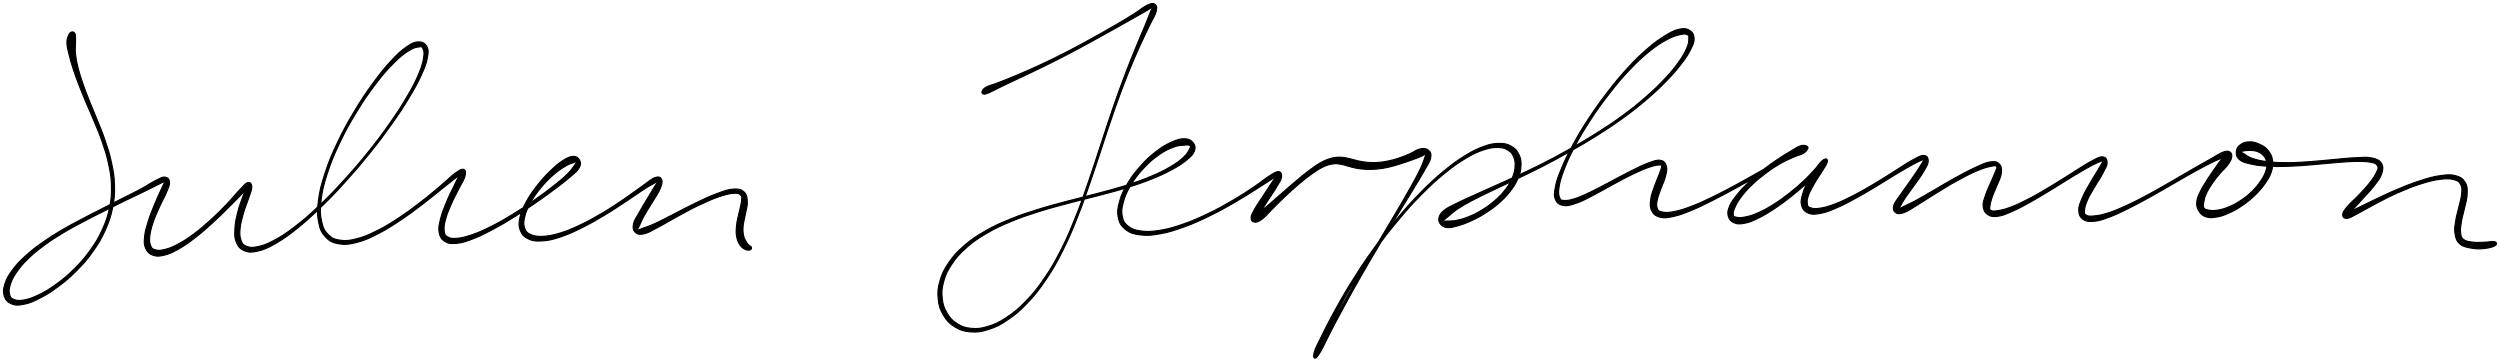 <svg xmlns="http://www.w3.org/2000/svg" id="canvas" viewBox="527.450 855.135 2161.578 312.662"><path d="M 589.14,882.90 C 588.10 883.36, 587.41 883.99, 586.64 885.93 C 585.88 887.86, 585.22 889.27, 585.33 892.57 C 585.44 895.87, 586.14 898.05, 587.20 902.44 C 588.27 906.83, 588.97 909.33, 590.65 914.51 C 592.33 919.70, 593.38 922.54, 595.61 928.37 C 597.85 934.20, 599.17 937.33, 601.82 943.67 C 604.47 950.01, 606.07 953.29, 608.86 960.07 C 611.64 966.86, 613.29 970.40, 615.75 977.59 C 618.20 984.77, 619.54 988.52, 621.15 995.98 C 622.76 1003.44, 623.57 1007.24, 623.80 1014.87 C 624.03 1022.50, 623.84 1026.45, 622.31 1034.11 C 620.78 1041.77, 619.48 1045.73, 616.16 1053.16 C 612.83 1060.60, 610.55 1064.40, 605.67 1071.28 C 600.79 1078.16, 597.66 1081.66, 591.74 1087.58 C 585.83 1093.49, 582.30 1096.35, 576.09 1100.86 C 569.89 1105.38, 566.41 1107.40, 560.72 1110.15 C 555.03 1112.90, 551.97 1113.86, 547.65 1114.61 C 543.33 1115.36, 541.50 1114.87, 539.11 1113.89 C 536.73 1112.91, 536.33 1112.10, 535.74 1109.71 C 535.14 1107.32, 535.00 1105.66, 536.14 1101.92 C 537.27 1098.18, 538.34 1095.58, 541.42 1091.01 C 544.49 1086.44, 546.72 1083.80, 551.51 1079.09 C 556.31 1074.38, 559.32 1071.97, 565.40 1067.46 C 571.48 1062.96, 575.04 1060.71, 581.92 1056.55 C 588.80 1052.39, 592.60 1050.49, 599.79 1046.66 C 606.98 1042.83, 610.78 1040.99, 617.86 1037.41 C 624.95 1033.84, 628.64 1032.00, 635.22 1028.80 C 641.81 1025.59, 645.15 1024.12, 650.81 1021.37 C 656.47 1018.62, 659.62 1016.98, 663.53 1015.04 C 667.43 1013.09, 669.04 1012.21, 670.33 1011.63 C 671.63 1011.04, 670.76 1010.55, 670.01 1012.12 C 669.25 1013.69, 668.37 1015.47, 666.56 1019.48 C 664.76 1023.48, 663.17 1026.74, 660.98 1032.15 C 658.79 1037.56, 657.30 1041.06, 655.61 1046.53 C 653.92 1051.99, 652.97 1054.84, 652.52 1059.47 C 652.06 1064.10, 651.89 1066.40, 653.35 1069.67 C 654.80 1072.94, 656.48 1074.63, 659.79 1075.82 C 663.10 1077.02, 665.42 1076.77, 669.91 1075.65 C 674.40 1074.52, 676.94 1073.23, 682.23 1070.21 C 687.52 1067.18, 690.54 1065.02, 696.36 1060.53 C 702.17 1056.04, 705.46 1053.07, 711.33 1047.75 C 717.19 1042.42, 720.46 1039.06, 725.67 1033.90 C 730.88 1028.74, 733.91 1025.65, 737.39 1021.94 C 740.87 1018.22, 742.28 1016.57, 743.05 1015.33 C 743.82 1014.09, 742.31 1013.87, 741.22 1015.72 C 740.14 1017.57, 739.24 1020.04, 737.61 1024.59 C 735.97 1029.15, 734.45 1032.83, 733.05 1038.48 C 731.64 1044.13, 730.82 1047.62, 730.58 1052.84 C 730.33 1058.07, 730.18 1060.79, 731.82 1064.61 C 733.46 1068.42, 735.03 1070.41, 738.76 1071.93 C 742.49 1073.45, 745.10 1073.44, 750.46 1072.20 C 755.82 1070.97, 758.89 1069.60, 765.56 1065.77 C 772.23 1061.94, 776.04 1059.26, 783.82 1053.06 C 791.59 1046.85, 795.98 1042.90, 804.44 1034.73 C 812.90 1026.56, 817.55 1021.66, 826.11 1012.20 C 834.67 1002.75, 839.24 997.40, 847.24 987.46 C 855.24 977.51, 859.30 972.10, 866.10 962.48 C 872.91 952.87, 876.14 947.89, 881.27 939.40 C 886.39 930.91, 888.59 926.84, 891.72 920.02 C 894.85 913.21, 895.98 910.27, 896.92 905.33 C 897.87 900.39, 898.01 898.13, 896.46 895.33 C 894.90 892.53, 892.72 891.22, 889.14 891.34 C 885.57 891.47, 883.31 892.62, 878.56 895.96 C 873.82 899.29, 871.11 901.80, 865.40 908.00 C 859.69 914.21, 856.32 918.30, 850.01 926.96 C 843.70 935.62, 840.00 941.05, 833.86 951.31 C 827.72 961.56, 824.38 967.53, 819.31 978.22 C 814.24 988.92, 811.80 994.73, 808.50 1004.79 C 805.19 1014.84, 803.89 1020.00, 802.79 1028.51 C 801.69 1037.03, 801.71 1041.01, 802.98 1047.35 C 804.25 1053.69, 805.55 1056.48, 809.14 1060.22 C 812.73 1063.95, 815.46 1065.15, 820.94 1066.02 C 826.42 1066.89, 829.80 1066.36, 836.53 1064.57 C 843.26 1062.79, 847.05 1060.96, 854.60 1057.08 C 862.14 1053.20, 866.41 1050.40, 874.26 1045.16 C 882.11 1039.92, 886.50 1036.48, 893.85 1030.89 C 901.20 1025.30, 905.04 1021.94, 911.01 1017.20 C 916.99 1012.46, 920.27 1010.02, 923.72 1007.19 C 927.16 1004.36, 927.96 1003.31, 928.24 1003.06 C 928.53 1002.81, 926.82 1003.27, 925.13 1005.93 C 923.44 1008.60, 922.17 1011.45, 919.78 1016.38 C 917.39 1021.30, 915.48 1024.93, 913.19 1030.58 C 910.90 1036.22, 909.53 1039.51, 908.32 1044.61 C 907.12 1049.71, 906.40 1052.20, 907.16 1056.06 C 907.93 1059.92, 909.07 1062.04, 912.13 1063.92 C 915.19 1065.81, 917.64 1065.94, 922.48 1065.49 C 927.31 1065.03, 930.14 1064.04, 936.32 1061.67 C 942.50 1059.29, 946.19 1057.44, 953.37 1053.63 C 960.56 1049.83, 964.72 1047.32, 972.24 1042.64 C 979.77 1037.96, 983.92 1035.11, 991.00 1030.22 C 998.08 1025.34, 1001.78 1022.61, 1007.65 1018.21 C 1013.51 1013.81, 1016.25 1011.75, 1020.32 1008.22 C 1024.39 1004.70, 1026.32 1003.41, 1028.01 1000.57 C 1029.69 997.73, 1029.69 996.06, 1028.75 994.02 C 1027.81 991.98, 1026.25 990.36, 1023.31 990.36 C 1020.38 990.36, 1018.12 991.45, 1014.07 994.01 C 1010.02 996.57, 1007.52 998.82, 1003.07 1003.16 C 998.62 1007.49, 995.95 1010.35, 991.82 1015.68 C 987.68 1021.00, 985.35 1024.30, 982.39 1029.80 C 979.43 1035.30, 978.01 1038.26, 977.01 1043.18 C 976.00 1048.10, 975.88 1050.69, 977.36 1054.40 C 978.83 1058.11, 980.55 1059.93, 984.37 1061.73 C 988.20 1063.54, 990.95 1063.76, 996.50 1063.41 C 1002.04 1063.06, 1005.37 1062.21, 1012.11 1059.98 C 1018.84 1057.75, 1022.66 1055.95, 1030.16 1052.26 C 1037.67 1048.56, 1041.93 1046.09, 1049.61 1041.51 C 1057.29 1036.94, 1061.50 1034.01, 1068.56 1029.38 C 1075.63 1024.75, 1079.53 1021.81, 1084.93 1018.37 C 1090.33 1014.93, 1093.10 1013.70, 1095.58 1012.19 C 1098.05 1010.67, 1097.70 1010.01, 1097.32 1010.78 C 1096.94 1011.56, 1095.73 1012.82, 1093.69 1016.06 C 1091.65 1019.29, 1089.87 1022.35, 1087.12 1026.96 C 1084.37 1031.57, 1082.34 1034.69, 1079.94 1039.11 C 1077.54 1043.53, 1075.75 1045.68, 1075.13 1049.07 C 1074.50 1052.46, 1075.01 1054.40, 1076.84 1056.05 C 1078.66 1057.70, 1080.41 1058.16, 1084.25 1057.32 C 1088.09 1056.48, 1090.50 1054.73, 1096.05 1051.86 C 1101.60 1048.99, 1105.12 1046.68, 1111.99 1042.95 C 1118.86 1039.23, 1123.12 1036.72, 1130.41 1033.22 C 1137.71 1029.73, 1142.17 1027.66, 1148.45 1025.46 C 1154.74 1023.27, 1157.95 1022.56, 1161.85 1022.25 C 1165.75 1021.95, 1166.62 1022.49, 1167.96 1023.93 C 1169.30 1025.36, 1168.84 1026.40, 1168.54 1029.42 C 1168.25 1032.43, 1167.32 1034.88, 1166.48 1039.01 C 1165.63 1043.14, 1164.71 1045.86, 1164.31 1050.08 C 1163.90 1054.29, 1163.76 1056.57, 1164.45 1060.08 C 1165.14 1063.59, 1166.17 1065.42, 1167.78 1067.61 C 1169.39 1069.80, 1170.78 1070.34, 1172.51 1071.02 C 1174.24 1071.70, 1175.52 1071.45, 1176.43 1071.00 C 1177.33 1070.55, 1177.35 1069.54, 1177.04 1068.76 C 1176.72 1067.98, 1175.73 1067.98, 1174.87 1067.09 C 1174.02 1066.21, 1173.65 1065.99, 1172.75 1064.35 C 1171.85 1062.71, 1170.94 1061.65, 1170.38 1058.90 C 1169.83 1056.15, 1169.67 1054.36, 1169.99 1050.59 C 1170.31 1046.82, 1171.26 1044.27, 1171.98 1040.04 C 1172.70 1035.81, 1173.83 1033.25, 1173.58 1029.45 C 1173.33 1025.66, 1173.12 1023.23, 1170.72 1021.06 C 1168.32 1018.90, 1166.26 1018.33, 1161.60 1018.62 C 1156.93 1018.91, 1153.89 1020.12, 1147.39 1022.50 C 1140.90 1024.88, 1136.52 1027.03, 1129.13 1030.54 C 1121.75 1034.05, 1117.43 1036.50, 1110.46 1040.03 C 1103.49 1043.56, 1099.77 1045.68, 1094.26 1048.20 C 1088.76 1050.71, 1086.02 1051.50, 1082.93 1052.62 C 1079.83 1053.74, 1079.34 1054.20, 1078.79 1053.80 C 1078.24 1053.39, 1079.04 1053.04, 1080.18 1050.59 C 1081.31 1048.14, 1082.15 1045.75, 1084.45 1041.57 C 1086.75 1037.38, 1088.91 1034.31, 1091.67 1029.67 C 1094.42 1025.03, 1096.64 1022.21, 1098.21 1018.36 C 1099.78 1014.51, 1100.38 1012.35, 1099.53 1010.40 C 1098.68 1008.46, 1097.25 1007.57, 1093.98 1008.64 C 1090.71 1009.70, 1088.56 1012.03, 1083.18 1015.74 C 1077.81 1019.44, 1074.07 1022.47, 1067.10 1027.18 C 1060.12 1031.89, 1055.93 1034.79, 1048.30 1039.30 C 1040.67 1043.81, 1036.38 1046.22, 1028.95 1049.73 C 1021.51 1053.23, 1017.64 1054.87, 1011.11 1056.82 C 1004.58 1058.77, 1001.28 1059.29, 996.29 1059.49 C 991.30 1059.69, 989.17 1059.15, 986.16 1057.83 C 983.16 1056.50, 982.35 1055.64, 981.28 1052.86 C 980.21 1050.08, 979.95 1048.22, 980.81 1043.94 C 981.66 1039.67, 982.78 1036.69, 985.55 1031.49 C 988.33 1026.29, 990.60 1022.99, 994.68 1017.94 C 998.76 1012.90, 1001.53 1010.16, 1005.96 1006.28 C 1010.39 1002.39, 1013.21 1000.66, 1016.83 998.51 C 1020.45 996.37, 1022.20 996.24, 1024.07 995.54 C 1025.93 994.85, 1026.11 994.52, 1026.13 995.02 C 1026.16 995.52, 1025.84 995.90, 1024.21 998.04 C 1022.58 1000.18, 1021.64 1002.11, 1017.99 1005.70 C 1014.34 1009.29, 1011.63 1011.50, 1005.94 1015.98 C 1000.25 1020.47, 996.56 1023.23, 989.54 1028.11 C 982.53 1033.00, 978.37 1035.83, 970.87 1040.40 C 963.36 1044.98, 959.17 1047.42, 952.01 1050.99 C 944.86 1054.57, 941.07 1056.23, 935.09 1058.28 C 929.11 1060.33, 926.22 1060.89, 922.10 1061.23 C 917.98 1061.57, 916.58 1061.16, 914.48 1059.97 C 912.37 1058.79, 911.96 1058.17, 911.56 1055.30 C 911.15 1052.43, 911.30 1050.21, 912.45 1045.61 C 913.60 1041.01, 914.98 1037.72, 917.31 1032.29 C 919.63 1026.87, 921.67 1023.39, 924.09 1018.48 C 926.50 1013.57, 928.50 1011.12, 929.40 1007.77 C 930.29 1004.41, 930.11 1002.37, 928.55 1001.70 C 927.00 1001.03, 925.49 1001.75, 921.63 1004.42 C 917.78 1007.09, 915.12 1010.15, 909.26 1015.05 C 903.41 1019.96, 899.63 1023.34, 892.36 1028.95 C 885.09 1034.56, 880.70 1037.96, 872.90 1043.10 C 865.10 1048.24, 860.79 1050.95, 853.37 1054.65 C 845.94 1058.35, 842.14 1059.96, 835.76 1061.59 C 829.37 1063.23, 826.31 1063.51, 821.43 1062.80 C 816.54 1062.10, 814.50 1061.28, 811.33 1058.08 C 808.16 1054.88, 806.83 1052.67, 805.56 1046.81 C 804.29 1040.95, 804.03 1037.07, 804.99 1028.78 C 805.95 1020.50, 807.15 1015.34, 810.35 1005.39 C 813.55 995.44, 815.96 989.64, 821.00 979.02 C 826.03 968.41, 829.37 962.46, 835.54 952.32 C 841.70 942.18, 845.44 936.78, 851.84 928.32 C 858.23 919.86, 861.74 915.86, 867.51 910.02 C 873.28 904.17, 876.29 901.96, 880.69 899.10 C 885.09 896.24, 887.04 896.11, 889.52 895.71 C 892.01 895.30, 892.25 895.27, 893.10 897.08 C 893.95 898.89, 894.49 900.38, 893.77 904.77 C 893.05 909.16, 892.34 912.32, 889.50 919.04 C 886.65 925.77, 884.53 929.90, 879.56 938.39 C 874.59 946.87, 871.39 951.87, 864.66 961.47 C 857.93 971.07, 853.89 976.48, 845.92 986.39 C 837.95 996.30, 833.38 1001.63, 824.81 1011.02 C 816.24 1020.40, 811.56 1025.27, 803.07 1033.30 C 794.58 1041.34, 790.15 1045.22, 782.35 1051.18 C 774.56 1057.15, 770.64 1059.66, 764.10 1063.13 C 757.56 1066.60, 754.41 1067.56, 749.66 1068.53 C 744.91 1069.50, 743.12 1069.09, 740.36 1067.98 C 737.60 1066.87, 736.95 1065.96, 735.87 1062.99 C 734.80 1060.02, 734.59 1057.78, 734.99 1053.13 C 735.38 1048.48, 736.34 1045.12, 737.84 1039.74 C 739.34 1034.36, 741.03 1030.88, 742.49 1026.24 C 743.95 1021.59, 745.32 1019.16, 745.14 1016.52 C 744.97 1013.89, 743.72 1012.50, 741.62 1013.06 C 739.52 1013.62, 738.28 1015.59, 734.65 1019.32 C 731.02 1023.05, 728.52 1026.47, 723.46 1031.72 C 718.40 1036.96, 715.15 1040.31, 709.34 1045.55 C 703.52 1050.79, 700.19 1053.67, 694.39 1057.91 C 688.59 1062.16, 685.47 1064.13, 680.36 1066.76 C 675.24 1069.40, 672.61 1070.24, 668.82 1071.10 C 665.03 1071.95, 663.61 1071.71, 661.40 1071.04 C 659.20 1070.38, 658.69 1070.00, 657.79 1067.77 C 656.89 1065.54, 656.53 1063.88, 656.90 1059.89 C 657.28 1055.90, 657.99 1053.00, 659.68 1047.82 C 661.37 1042.65, 663.03 1039.27, 665.36 1034.01 C 667.70 1028.75, 669.62 1025.80, 671.35 1021.52 C 673.08 1017.23, 674.26 1015.23, 674.00 1012.59 C 673.74 1009.94, 672.49 1008.55, 670.03 1008.30 C 667.57 1008.06, 665.84 1009.32, 661.71 1011.36 C 657.57 1013.40, 654.89 1015.52, 649.34 1018.51 C 643.80 1021.50, 640.52 1022.99, 633.99 1026.31 C 627.45 1029.62, 623.76 1031.47, 616.68 1035.08 C 609.60 1038.69, 605.81 1040.54, 598.58 1044.38 C 591.35 1048.21, 587.52 1050.10, 580.54 1054.25 C 573.56 1058.40, 569.96 1060.63, 563.69 1065.11 C 557.42 1069.59, 554.32 1071.95, 549.21 1076.67 C 544.10 1081.38, 541.64 1083.93, 538.14 1088.71 C 534.64 1093.49, 533.11 1096.08, 531.71 1100.56 C 530.31 1105.03, 530.01 1107.61, 531.15 1111.08 C 532.30 1114.54, 534.02 1116.48, 537.46 1117.90 C 540.89 1119.32, 543.40 1119.19, 548.33 1118.17 C 553.25 1117.16, 556.20 1115.88, 562.07 1112.84 C 567.94 1109.81, 571.38 1107.70, 577.67 1103.00 C 583.96 1098.30, 587.51 1095.40, 593.51 1089.34 C 599.52 1083.28, 602.70 1079.74, 607.68 1072.71 C 612.66 1065.68, 615.01 1061.80, 618.43 1054.18 C 621.86 1046.57, 623.22 1042.49, 624.81 1034.62 C 626.41 1026.74, 626.62 1022.63, 626.41 1014.80 C 626.21 1006.96, 625.38 1003.04, 623.77 995.42 C 622.16 987.80, 620.81 983.98, 618.37 976.70 C 615.93 969.41, 614.29 965.82, 611.57 958.98 C 608.85 952.13, 607.28 948.84, 604.77 942.47 C 602.26 936.10, 600.99 932.97, 599.00 927.14 C 597.01 921.31, 596.07 918.45, 594.81 913.32 C 593.55 908.19, 593.11 905.67, 592.69 901.49 C 592.28 897.32, 592.72 895.36, 592.73 892.44 C 592.73 889.52, 592.89 888.66, 592.72 886.90 C 592.55 885.13, 592.58 884.41, 591.87 883.61 C 591.15 882.81, 590.19 882.44, 589.14 882.90" style="stroke: black; fill: black;"/><path d="M 1377.93,936.42 C 1379.12 936.64, 1379.73 936.47, 1382.58 935.30 C 1385.42 934.12, 1387.13 932.99, 1392.16 930.56 C 1397.20 928.13, 1400.63 926.53, 1407.74 923.15 C 1414.85 919.76, 1419.27 917.78, 1427.72 913.64 C 1436.18 909.50, 1441.12 907.07, 1450.01 902.44 C 1458.91 897.81, 1463.73 895.13, 1472.21 890.50 C 1480.68 885.88, 1485.02 883.43, 1492.38 879.32 C 1499.74 875.21, 1503.34 873.18, 1509.00 869.97 C 1514.66 866.76, 1517.48 865.20, 1520.66 863.28 C 1523.84 861.36, 1524.45 860.32, 1524.91 860.37 C 1525.37 860.41, 1524.28 860.51, 1522.96 863.50 C 1521.63 866.48, 1520.82 869.12, 1518.28 875.30 C 1515.75 881.47, 1513.84 885.60, 1510.26 894.37 C 1506.68 903.13, 1504.45 908.42, 1500.40 919.11 C 1496.34 929.81, 1494.13 935.84, 1489.97 947.82 C 1485.81 959.81, 1483.79 966.38, 1479.59 979.04 C 1475.38 991.71, 1473.35 998.48, 1468.95 1011.15 C 1464.54 1023.82, 1462.38 1030.41, 1457.56 1042.39 C 1452.75 1054.37, 1450.29 1060.39, 1444.86 1071.06 C 1439.43 1081.73, 1436.50 1086.85, 1430.43 1095.74 C 1424.36 1104.62, 1421.02 1108.73, 1414.49 1115.50 C 1407.96 1122.26, 1404.37 1125.18, 1397.76 1129.56 C 1391.14 1133.95, 1387.62 1135.54, 1381.41 1137.42 C 1375.20 1139.31, 1372.03 1139.52, 1366.69 1138.99 C 1361.36 1138.46, 1358.81 1137.40, 1354.73 1134.77 C 1350.65 1132.14, 1348.82 1130.11, 1346.31 1125.85 C 1343.79 1121.58, 1342.77 1118.82, 1342.16 1113.44 C 1341.56 1108.05, 1341.66 1104.84, 1343.27 1098.92 C 1344.88 1093.00, 1346.31 1089.73, 1350.23 1083.84 C 1354.15 1077.95, 1356.81 1074.84, 1362.86 1069.46 C 1368.91 1064.08, 1372.67 1061.52, 1380.47 1056.94 C 1388.28 1052.36, 1392.82 1050.33, 1401.88 1046.56 C 1410.94 1042.79, 1415.93 1041.21, 1425.77 1038.08 C 1435.62 1034.95, 1440.91 1033.66, 1451.09 1030.92 C 1461.27 1028.17, 1466.66 1027.03, 1476.68 1024.37 C 1486.69 1021.71, 1491.90 1020.47, 1501.15 1017.61 C 1510.40 1014.74, 1515.01 1013.18, 1522.92 1010.03 C 1530.82 1006.87, 1534.59 1005.12, 1540.67 1001.84 C 1546.75 998.55, 1549.42 996.81, 1553.30 993.62 C 1557.19 990.42, 1558.94 988.88, 1560.10 985.87 C 1561.25 982.86, 1560.80 980.70, 1559.09 978.55 C 1557.39 976.40, 1555.35 975.21, 1551.59 975.12 C 1547.82 975.03, 1545.18 975.90, 1540.27 978.10 C 1535.37 980.30, 1532.40 982.02, 1527.08 986.12 C 1521.77 990.22, 1518.63 993.08, 1513.70 998.60 C 1508.76 1004.13, 1506.06 1007.59, 1502.41 1013.74 C 1498.76 1019.90, 1497.04 1023.46, 1495.43 1029.36 C 1493.82 1035.26, 1493.32 1038.42, 1494.35 1043.25 C 1495.39 1048.09, 1496.83 1050.55, 1500.61 1053.54 C 1504.38 1056.53, 1507.25 1057.46, 1513.23 1058.21 C 1519.20 1058.96, 1522.92 1058.64, 1530.49 1057.29 C 1538.05 1055.93, 1542.55 1054.49, 1551.05 1051.43 C 1559.55 1048.36, 1564.35 1046.14, 1573.01 1041.95 C 1581.68 1037.76, 1586.38 1035.06, 1594.38 1030.48 C 1602.38 1025.91, 1606.51 1023.14, 1613.03 1019.06 C 1619.54 1014.99, 1622.88 1012.74, 1626.95 1010.11 C 1631.02 1007.48, 1632.44 1006.59, 1633.37 1005.89 C 1634.30 1005.20, 1632.97 1005.03, 1631.59 1006.64 C 1630.21 1008.25, 1628.94 1010.28, 1626.49 1013.94 C 1624.04 1017.59, 1622.12 1020.59, 1619.32 1024.91 C 1616.53 1029.22, 1614.54 1031.83, 1612.51 1035.49 C 1610.49 1039.15, 1609.31 1040.89, 1609.19 1043.21 C 1609.07 1045.54, 1610.09 1046.80, 1611.92 1047.14 C 1613.75 1047.47, 1615.34 1047.01, 1618.34 1044.89 C 1621.35 1042.77, 1623.00 1040.38, 1626.92 1036.52 C 1630.84 1032.66, 1633.30 1029.98, 1637.94 1025.59 C 1642.58 1021.21, 1645.35 1018.64, 1650.13 1014.60 C 1654.91 1010.55, 1657.48 1008.43, 1661.83 1005.36 C 1666.19 1002.29, 1668.28 1000.96, 1671.90 999.26 C 1675.52 997.56, 1677.05 997.31, 1679.92 996.87 C 1682.80 996.42, 1683.74 996.69, 1686.27 997.05 C 1688.81 997.40, 1689.85 997.96, 1692.59 998.66 C 1695.34 999.35, 1696.81 999.94, 1700.01 1000.52 C 1703.21 1001.09, 1704.94 1001.37, 1708.59 1001.52 C 1712.24 1001.67, 1714.29 1001.65, 1718.24 1001.27 C 1722.20 1000.89, 1724.29 1000.52, 1728.37 999.60 C 1732.45 998.69, 1734.60 997.97, 1738.64 996.70 C 1742.69 995.44, 1744.91 994.62, 1748.60 993.28 C 1752.29 991.93, 1754.67 991.12, 1757.09 989.97 C 1759.51 988.81, 1760.17 987.43, 1760.69 987.49 C 1761.21 987.55, 1760.73 987.53, 1759.71 990.25 C 1758.69 992.97, 1758.29 995.39, 1755.58 1001.10 C 1752.87 1006.81, 1750.66 1010.74, 1746.15 1018.78 C 1741.65 1026.83, 1738.71 1031.71, 1733.05 1041.32 C 1727.40 1050.93, 1724.05 1056.38, 1717.90 1066.85 C 1711.74 1077.33, 1708.30 1083.15, 1702.26 1093.70 C 1696.23 1104.25, 1693.06 1109.99, 1687.72 1119.58 C 1682.38 1129.18, 1679.72 1134.18, 1675.57 1141.68 C 1671.41 1149.18, 1669.23 1152.62, 1666.93 1157.09 C 1664.62 1161.56, 1663.97 1163.21, 1664.02 1164.03 C 1664.07 1164.85, 1665.40 1164.53, 1667.17 1161.19 C 1668.94 1157.85, 1669.65 1154.45, 1672.87 1147.32 C 1676.09 1140.20, 1678.27 1135.13, 1683.26 1125.57 C 1688.25 1116.00, 1691.35 1110.16, 1697.84 1099.51 C 1704.33 1088.86, 1708.14 1082.96, 1715.72 1072.32 C 1723.31 1061.69, 1727.61 1056.12, 1735.75 1046.33 C 1743.90 1036.54, 1748.26 1031.67, 1756.44 1023.38 C 1764.62 1015.08, 1768.90 1011.19, 1776.66 1004.87 C 1784.42 998.54, 1788.37 995.84, 1795.26 991.75 C 1802.15 987.67, 1805.45 986.27, 1811.11 984.46 C 1816.78 982.64, 1819.42 982.51, 1823.58 982.68 C 1827.73 982.86, 1829.35 983.70, 1831.88 985.33 C 1834.40 986.95, 1835.09 988.15, 1836.20 990.80 C 1837.32 993.46, 1837.64 995.13, 1837.46 998.61 C 1837.29 1002.10, 1836.95 1004.22, 1835.33 1008.22 C 1833.72 1012.21, 1832.44 1014.53, 1829.40 1018.58 C 1826.36 1022.62, 1824.26 1024.80, 1820.14 1028.43 C 1816.02 1032.05, 1813.42 1033.86, 1808.80 1036.70 C 1804.18 1039.54, 1801.49 1040.83, 1797.03 1042.63 C 1792.57 1044.44, 1790.11 1044.99, 1786.50 1045.72 C 1782.89 1046.44, 1781.17 1046.14, 1778.99 1046.26 C 1776.81 1046.37, 1776.18 1046.49, 1775.60 1046.30 C 1775.02 1046.10, 1775.19 1046.14, 1776.08 1045.27 C 1776.97 1044.40, 1777.64 1043.90, 1780.05 1041.94 C 1782.47 1039.99, 1783.98 1038.27, 1788.17 1035.50 C 1792.36 1032.74, 1795.04 1031.29, 1801.00 1028.14 C 1806.96 1024.99, 1810.52 1023.36, 1817.97 1019.77 C 1825.42 1016.18, 1829.70 1014.30, 1838.24 1010.19 C 1846.79 1006.07, 1851.49 1003.95, 1860.69 999.21 C 1869.89 994.48, 1874.78 991.86, 1884.24 986.51 C 1893.70 981.15, 1898.68 978.32, 1908.01 972.44 C 1917.34 966.56, 1922.20 963.42, 1930.88 957.11 C 1939.57 950.81, 1943.94 947.32, 1951.44 940.90 C 1958.95 934.48, 1962.47 931.10, 1968.42 924.99 C 1974.37 918.88, 1977.02 915.75, 1981.18 910.34 C 1985.34 904.92, 1987.02 902.36, 1989.22 897.93 C 1991.43 893.50, 1992.41 891.51, 1992.20 888.19 C 1992.00 884.87, 1990.80 882.87, 1988.21 881.32 C 1985.61 879.77, 1983.42 879.50, 1979.21 880.44 C 1974.99 881.38, 1972.58 882.65, 1967.12 886.01 C 1961.67 889.38, 1958.40 891.66, 1951.93 897.25 C 1945.45 902.85, 1941.69 906.43, 1934.73 913.99 C 1927.77 921.55, 1923.95 926.22, 1917.14 935.06 C 1910.34 943.90, 1906.71 948.99, 1900.69 958.19 C 1894.67 967.38, 1891.70 972.43, 1887.04 981.03 C 1882.38 989.63, 1880.35 994.03, 1877.40 1001.18 C 1874.44 1008.34, 1873.29 1011.54, 1872.29 1016.83 C 1871.28 1022.12, 1870.98 1024.43, 1872.37 1027.62 C 1873.76 1030.82, 1875.62 1032.15, 1879.23 1032.79 C 1882.85 1033.42, 1885.32 1032.54, 1890.45 1030.80 C 1895.58 1029.05, 1898.63 1027.27, 1904.89 1024.07 C 1911.15 1020.87, 1914.91 1018.48, 1921.76 1014.82 C 1928.60 1011.15, 1932.66 1008.82, 1939.11 1005.75 C 1945.56 1002.68, 1949.30 1001.07, 1954.03 999.47 C 1958.76 997.88, 1960.73 997.78, 1962.76 997.76 C 1964.78 997.74, 1964.32 997.71, 1964.16 999.38 C 1963.99 1001.05, 1963.18 1002.70, 1961.93 1006.10 C 1960.68 1009.50, 1959.35 1012.12, 1957.91 1016.38 C 1956.47 1020.64, 1955.23 1023.24, 1954.74 1027.40 C 1954.25 1031.55, 1953.92 1034.05, 1955.46 1037.14 C 1957.00 1040.23, 1958.73 1041.81, 1962.44 1042.85 C 1966.15 1043.90, 1968.54 1043.53, 1974.00 1042.38 C 1979.46 1041.22, 1982.78 1039.93, 1989.73 1037.09 C 1996.69 1034.24, 2000.78 1032.16, 2008.78 1028.13 C 2016.79 1024.11, 2021.40 1021.51, 2029.77 1016.96 C 2038.13 1012.42, 2042.78 1009.70, 2050.59 1005.40 C 2058.40 1001.09, 2062.46 998.81, 2068.83 995.44 C 2075.21 992.07, 2078.27 990.74, 2082.46 988.56 C 2086.65 986.39, 2088.33 985.97, 2089.79 984.57 C 2091.25 983.17, 2090.88 982.26, 2089.78 981.58 C 2088.68 980.91, 2087.11 980.35, 2084.29 981.21 C 2081.46 982.07, 2079.65 983.53, 2075.67 985.88 C 2071.68 988.23, 2069.13 989.72, 2064.35 992.96 C 2059.57 996.20, 2056.74 998.15, 2051.77 1002.08 C 2046.79 1006.00, 2043.95 1008.31, 2039.49 1012.57 C 2035.03 1016.84, 2032.76 1019.27, 2029.45 1023.41 C 2026.14 1027.55, 2024.48 1029.57, 2022.94 1033.27 C 2021.40 1036.97, 2020.98 1039.00, 2021.75 1041.90 C 2022.53 1044.80, 2023.93 1046.53, 2026.82 1047.77 C 2029.71 1049.01, 2031.95 1048.94, 2036.21 1048.10 C 2040.46 1047.26, 2042.94 1046.11, 2048.09 1043.57 C 2053.23 1041.03, 2056.23 1039.20, 2061.93 1035.41 C 2067.64 1031.62, 2070.88 1029.17, 2076.61 1024.63 C 2082.34 1020.09, 2085.49 1017.28, 2090.58 1012.70 C 2095.67 1008.12, 2098.69 1005.33, 2102.06 1001.72 C 2105.43 998.10, 2106.94 996.36, 2107.42 994.62 C 2107.90 992.89, 2106.29 992.09, 2104.48 993.05 C 2102.67 994.02, 2101.02 995.94, 2098.39 999.47 C 2095.75 1003.00, 2093.75 1006.05, 2091.30 1010.70 C 2088.84 1015.35, 2087.34 1018.29, 2086.12 1022.73 C 2084.90 1027.16, 2084.23 1029.53, 2085.20 1032.86 C 2086.16 1036.19, 2087.72 1038.04, 2090.94 1039.40 C 2094.16 1040.76, 2096.47 1040.53, 2101.29 1039.66 C 2106.11 1038.79, 2108.95 1037.64, 2115.04 1035.05 C 2121.13 1032.45, 2124.75 1030.48, 2131.75 1026.68 C 2138.75 1022.88, 2142.83 1020.37, 2150.05 1016.05 C 2157.28 1011.74, 2161.30 1009.02, 2167.87 1005.11 C 2174.44 1001.20, 2178.22 998.98, 2182.89 996.52 C 2187.56 994.05, 2189.63 993.39, 2191.23 992.78 C 2192.83 992.17, 2191.88 991.82, 2190.90 993.46 C 2189.92 995.09, 2188.82 997.14, 2186.34 1000.95 C 2183.85 1004.76, 2181.67 1007.87, 2178.46 1012.49 C 2175.25 1017.10, 2173.02 1019.93, 2170.30 1024.02 C 2167.57 1028.12, 2165.58 1029.96, 2164.84 1032.96 C 2164.10 1035.96, 2164.76 1037.85, 2166.58 1039.03 C 2168.39 1040.21, 2170.11 1040.24, 2173.91 1038.87 C 2177.72 1037.50, 2180.09 1035.53, 2185.62 1032.18 C 2191.15 1028.84, 2194.73 1026.32, 2201.54 1022.16 C 2208.35 1018.00, 2212.56 1015.27, 2219.65 1011.39 C 2226.74 1007.50, 2231.06 1005.25, 2236.98 1002.75 C 2242.90 1000.24, 2245.89 999.54, 2249.26 998.85 C 2252.63 998.15, 2253.18 998.26, 2253.84 999.29 C 2254.51 1000.33, 2253.60 1001.26, 2252.57 1004.02 C 2251.53 1006.78, 2250.32 1009.17, 2248.67 1013.08 C 2247.01 1016.99, 2245.61 1019.53, 2244.31 1023.57 C 2243.00 1027.61, 2241.82 1029.89, 2242.15 1033.29 C 2242.48 1036.69, 2243.44 1038.80, 2245.96 1040.57 C 2248.48 1042.34, 2250.49 1042.67, 2254.76 1042.13 C 2259.04 1041.59, 2261.54 1040.40, 2267.32 1037.88 C 2273.10 1035.35, 2276.65 1033.41, 2283.65 1029.51 C 2290.65 1025.60, 2294.89 1022.88, 2302.34 1018.37 C 2309.79 1013.85, 2314.02 1011.02, 2320.89 1006.91 C 2327.76 1002.81, 2331.74 1000.41, 2336.69 997.85 C 2341.63 995.28, 2343.83 994.66, 2345.61 994.09 C 2347.39 993.52, 2346.47 993.31, 2345.59 995.00 C 2344.70 996.69, 2343.50 998.67, 2341.20 1002.54 C 2338.89 1006.41, 2336.74 1009.55, 2334.05 1014.35 C 2331.36 1019.14, 2329.58 1021.99, 2327.73 1026.51 C 2325.89 1031.03, 2324.69 1033.32, 2324.82 1036.95 C 2324.94 1040.58, 2325.81 1042.74, 2328.37 1044.64 C 2330.93 1046.55, 2333.15 1046.82, 2337.64 1046.49 C 2342.13 1046.17, 2344.82 1045.23, 2350.83 1043.01 C 2356.84 1040.80, 2360.44 1039.01, 2367.69 1035.43 C 2374.93 1031.86, 2379.18 1029.49, 2387.06 1025.14 C 2394.94 1020.79, 2399.34 1018.10, 2407.09 1013.68 C 2414.85 1009.25, 2419.00 1006.73, 2425.82 1002.99 C 2432.65 999.25, 2436.07 997.44, 2441.21 994.97 C 2446.34 992.51, 2448.75 991.99, 2451.50 990.68 C 2454.25 989.37, 2454.71 988.78, 2454.98 988.43 C 2455.24 988.08, 2454.25 987.94, 2452.83 988.93 C 2451.41 989.93, 2450.06 990.89, 2447.88 993.42 C 2445.70 995.94, 2444.40 998.02, 2441.93 1001.54 C 2439.47 1005.07, 2437.94 1007.23, 2435.55 1011.05 C 2433.16 1014.87, 2431.72 1016.91, 2429.98 1020.63 C 2428.24 1024.34, 2427.15 1026.26, 2426.87 1029.62 C 2426.58 1032.98, 2427.02 1034.85, 2428.57 1037.43 C 2430.11 1040.01, 2431.51 1041.45, 2434.59 1042.53 C 2437.67 1043.60, 2439.91 1043.46, 2443.98 1042.80 C 2448.05 1042.14, 2450.44 1041.27, 2454.93 1039.24 C 2459.43 1037.21, 2461.99 1035.73, 2466.45 1032.65 C 2470.91 1029.58, 2473.35 1027.64, 2477.23 1023.87 C 2481.12 1020.10, 2483.06 1017.86, 2485.88 1013.79 C 2488.71 1009.73, 2490.07 1007.59, 2491.36 1003.55 C 2492.64 999.52, 2492.89 997.30, 2492.31 993.62 C 2491.73 989.95, 2490.71 987.94, 2488.44 985.17 C 2486.17 982.40, 2484.24 981.25, 2480.97 979.77 C 2477.69 978.30, 2475.39 977.67, 2472.08 977.80 C 2468.77 977.92, 2466.64 978.67, 2464.43 980.39 C 2462.21 982.11, 2461.12 983.83, 2460.99 986.39 C 2460.87 988.95, 2461.33 991.08, 2463.82 993.18 C 2466.30 995.28, 2468.64 995.77, 2473.40 996.89 C 2478.17 998.01, 2481.17 998.37, 2487.66 998.78 C 2494.16 999.18, 2498.19 999.14, 2505.89 998.91 C 2513.59 998.68, 2518.09 998.24, 2526.17 997.62 C 2534.24 997.00, 2538.66 996.39, 2546.27 995.81 C 2553.87 995.22, 2557.94 994.77, 2564.18 994.70 C 2570.41 994.62, 2573.65 994.68, 2577.43 995.43 C 2581.21 996.18, 2582.08 996.76, 2583.07 998.46 C 2584.07 1000.15, 2583.73 1000.94, 2582.38 1003.89 C 2581.03 1006.85, 2579.46 1009.20, 2576.32 1013.24 C 2573.17 1017.28, 2570.45 1020.05, 2566.63 1024.10 C 2562.82 1028.16, 2559.95 1030.24, 2557.23 1033.52 C 2554.51 1036.81, 2553.14 1038.44, 2553.04 1040.52 C 2552.94 1042.60, 2554.08 1044.10, 2556.73 1043.92 C 2559.38 1043.74, 2561.30 1042.16, 2566.30 1039.62 C 2571.30 1037.08, 2574.81 1034.79, 2581.73 1031.20 C 2588.65 1027.62, 2593.09 1025.13, 2600.91 1021.70 C 2608.72 1018.28, 2613.37 1016.39, 2620.79 1014.06 C 2628.21 1011.73, 2632.20 1010.74, 2638.02 1010.06 C 2643.84 1009.38, 2646.46 1009.66, 2649.90 1010.65 C 2653.34 1011.65, 2654.02 1012.61, 2655.21 1015.03 C 2656.40 1017.45, 2656.19 1019.03, 2655.87 1022.75 C 2655.55 1026.46, 2654.63 1029.04, 2653.62 1033.60 C 2652.61 1038.16, 2651.53 1040.93, 2650.82 1045.55 C 2650.11 1050.18, 2649.42 1052.67, 2650.08 1056.72 C 2650.74 1060.78, 2651.24 1063.22, 2654.10 1065.81 C 2656.96 1068.41, 2660.02 1068.88, 2664.38 1069.71 C 2668.74 1070.53, 2671.78 1070.41, 2675.89 1069.95 C 2680.00 1069.50, 2683.24 1068.58, 2684.94 1067.41 C 2686.64 1066.24, 2686.27 1064.68, 2684.38 1064.11 C 2682.50 1063.54, 2679.36 1064.50, 2675.53 1064.57 C 2671.70 1064.65, 2668.88 1065.00, 2665.24 1064.50 C 2661.61 1064.00, 2659.42 1063.76, 2657.36 1062.07 C 2655.30 1060.38, 2655.27 1059.21, 2654.94 1056.06 C 2654.62 1052.91, 2655.02 1050.61, 2655.73 1046.33 C 2656.43 1042.05, 2657.49 1039.31, 2658.46 1034.64 C 2659.44 1029.98, 2660.52 1027.33, 2660.62 1022.99 C 2660.72 1018.65, 2660.90 1016.11, 2658.95 1012.93 C 2657.01 1009.76, 2655.17 1008.31, 2650.91 1007.12 C 2646.64 1005.93, 2643.82 1006.12, 2637.62 1006.97 C 2631.43 1007.83, 2627.52 1008.97, 2619.95 1011.39 C 2612.38 1013.81, 2607.73 1015.73, 2599.77 1019.06 C 2591.82 1022.40, 2587.25 1024.72, 2580.17 1028.06 C 2573.09 1031.39, 2569.31 1033.36, 2564.37 1035.73 C 2559.44 1038.11, 2557.26 1038.76, 2555.50 1039.95 C 2553.74 1041.14, 2554.48 1042.26, 2555.59 1041.67 C 2556.70 1041.08, 2558.15 1039.88, 2561.05 1036.99 C 2563.94 1034.11, 2566.27 1031.45, 2570.06 1027.26 C 2573.84 1023.07, 2576.65 1020.41, 2579.97 1016.07 C 2583.30 1011.72, 2585.35 1009.48, 2586.66 1005.55 C 2587.97 1001.61, 2588.22 999.15, 2586.52 996.38 C 2584.83 993.62, 2582.69 992.69, 2578.20 991.72 C 2573.72 990.75, 2570.53 991.26, 2564.09 991.52 C 2557.66 991.77, 2553.66 992.33, 2546.04 992.99 C 2538.41 993.65, 2534.00 994.25, 2525.96 994.81 C 2517.92 995.37, 2513.43 995.76, 2505.84 995.79 C 2498.25 995.82, 2494.22 995.70, 2488.01 994.95 C 2481.80 994.20, 2478.86 993.42, 2474.77 992.04 C 2470.69 990.66, 2469.48 989.16, 2467.57 988.05 C 2465.66 986.93, 2465.27 986.97, 2465.22 986.48 C 2465.17 986.00, 2465.91 985.90, 2467.30 985.64 C 2468.69 985.38, 2469.93 985.14, 2472.17 985.19 C 2474.41 985.25, 2476.15 985.13, 2478.51 985.91 C 2480.88 986.69, 2482.29 987.37, 2484.01 989.10 C 2485.73 990.83, 2486.54 991.96, 2487.10 994.57 C 2487.67 997.19, 2487.79 998.82, 2486.83 1002.18 C 2485.87 1005.54, 2484.81 1007.62, 2482.31 1011.35 C 2479.81 1015.09, 2477.98 1017.34, 2474.32 1020.87 C 2470.67 1024.40, 2468.28 1026.25, 2464.02 1029.01 C 2459.75 1031.76, 2457.17 1033.04, 2453.00 1034.64 C 2448.83 1036.25, 2446.50 1036.64, 2443.16 1037.04 C 2439.83 1037.44, 2438.36 1037.09, 2436.33 1036.65 C 2434.30 1036.21, 2433.71 1036.11, 2433.00 1034.84 C 2432.30 1033.57, 2432.42 1032.70, 2432.81 1030.31 C 2433.20 1027.92, 2433.49 1026.15, 2434.94 1022.89 C 2436.38 1019.62, 2437.67 1017.50, 2440.05 1013.97 C 2442.42 1010.45, 2444.12 1008.49, 2446.81 1005.27 C 2449.50 1002.05, 2451.47 1000.66, 2453.50 997.87 C 2455.53 995.07, 2456.55 993.53, 2456.97 991.28 C 2457.39 989.04, 2457.02 987.58, 2455.60 986.64 C 2454.17 985.70, 2453.02 985.50, 2449.84 986.58 C 2446.67 987.67, 2444.78 989.26, 2439.71 992.08 C 2434.64 994.89, 2431.29 996.77, 2424.51 1000.66 C 2417.74 1004.55, 2413.59 1007.07, 2405.85 1011.51 C 2398.12 1015.95, 2393.71 1018.61, 2385.82 1022.85 C 2377.92 1027.09, 2373.63 1029.38, 2366.39 1032.70 C 2359.14 1036.02, 2355.42 1037.60, 2349.60 1039.44 C 2343.78 1041.28, 2341.01 1041.60, 2337.28 1041.91 C 2333.56 1042.22, 2332.46 1041.96, 2330.96 1040.99 C 2329.46 1040.02, 2329.53 1039.57, 2329.78 1037.04 C 2330.02 1034.52, 2330.44 1032.42, 2332.18 1028.38 C 2333.92 1024.34, 2335.79 1021.54, 2338.48 1016.86 C 2341.16 1012.18, 2343.45 1009.22, 2345.62 1004.98 C 2347.78 1000.74, 2349.37 998.51, 2349.31 995.67 C 2349.25 992.83, 2348.15 990.93, 2345.31 990.77 C 2342.47 990.61, 2340.30 992.12, 2335.12 994.86 C 2329.94 997.61, 2326.27 1000.27, 2319.43 1004.50 C 2312.59 1008.73, 2308.37 1011.56, 2300.92 1016.01 C 2293.47 1020.46, 2289.18 1023.10, 2282.17 1026.76 C 2275.16 1030.41, 2271.46 1032.16, 2265.85 1034.29 C 2260.24 1036.41, 2257.58 1036.85, 2254.11 1037.37 C 2250.65 1037.88, 2249.75 1037.69, 2248.53 1036.87 C 2247.30 1036.04, 2247.71 1035.53, 2248.00 1033.24 C 2248.29 1030.96, 2248.74 1029.04, 2249.97 1025.45 C 2251.20 1021.86, 2252.58 1019.34, 2254.15 1015.29 C 2255.72 1011.25, 2257.36 1008.84, 2257.80 1005.23 C 2258.24 1001.62, 2258.18 999.29, 2256.35 997.26 C 2254.52 995.23, 2252.79 994.56, 2248.66 995.07 C 2244.53 995.57, 2241.78 997.05, 2235.69 999.79 C 2229.61 1002.54, 2225.39 1004.87, 2218.23 1008.79 C 2211.07 1012.70, 2206.81 1015.39, 2199.89 1019.37 C 2192.97 1023.35, 2189.20 1025.68, 2183.62 1028.68 C 2178.04 1031.67, 2175.19 1032.73, 2171.99 1034.36 C 2168.78 1035.99, 2168.09 1036.70, 2167.60 1036.82 C 2167.12 1036.93, 2168.21 1036.96, 2169.57 1034.95 C 2170.94 1032.94, 2171.81 1030.68, 2174.41 1026.76 C 2177.01 1022.84, 2179.33 1019.99, 2182.57 1015.36 C 2185.82 1010.72, 2188.22 1007.78, 2190.63 1003.58 C 2193.05 999.37, 2194.59 997.13, 2194.64 994.33 C 2194.70 991.53, 2193.59 989.75, 2190.91 989.57 C 2188.23 989.38, 2186.15 990.80, 2181.24 993.41 C 2176.33 996.02, 2172.88 998.57, 2166.36 1002.63 C 2159.84 1006.68, 2155.84 1009.40, 2148.64 1013.67 C 2141.43 1017.94, 2137.32 1020.39, 2130.33 1023.99 C 2123.33 1027.58, 2119.61 1029.38, 2113.66 1031.63 C 2107.71 1033.88, 2104.74 1034.62, 2100.56 1035.24 C 2096.38 1035.86, 2094.85 1035.45, 2092.77 1034.73 C 2090.68 1034.02, 2090.50 1033.77, 2090.16 1031.67 C 2089.81 1029.57, 2089.80 1027.87, 2091.05 1024.24 C 2092.31 1020.60, 2093.98 1017.80, 2096.42 1013.50 C 2098.86 1009.20, 2101.05 1006.38, 2103.24 1002.72 C 2105.43 999.06, 2106.95 997.20, 2107.36 995.20 C 2107.76 993.21, 2106.93 992.02, 2105.27 992.75 C 2103.61 993.48, 2102.45 995.36, 2099.06 998.86 C 2095.67 1002.37, 2093.20 1005.61, 2088.32 1010.26 C 2083.44 1014.91, 2080.29 1017.69, 2074.63 1022.13 C 2068.97 1026.56, 2065.69 1028.93, 2060.03 1032.44 C 2054.36 1035.95, 2051.26 1037.57, 2046.30 1039.67 C 2041.34 1041.78, 2038.78 1042.31, 2035.23 1042.96 C 2031.67 1043.61, 2030.34 1043.33, 2028.52 1042.91 C 2026.70 1042.50, 2026.37 1042.46, 2026.12 1040.90 C 2025.86 1039.33, 2025.95 1038.10, 2027.25 1035.09 C 2028.54 1032.08, 2029.63 1029.81, 2032.59 1025.83 C 2035.54 1021.85, 2037.72 1019.35, 2042.01 1015.19 C 2046.30 1011.03, 2049.11 1008.73, 2054.03 1005.02 C 2058.96 1001.30, 2061.80 999.43, 2066.65 996.63 C 2071.51 993.82, 2074.21 992.83, 2078.32 990.99 C 2082.42 989.15, 2084.77 989.00, 2087.18 987.41 C 2089.59 985.83, 2090.18 984.25, 2090.36 983.07 C 2090.55 981.89, 2090.05 981.06, 2088.13 981.51 C 2086.20 981.97, 2084.85 983.04, 2080.72 985.33 C 2076.60 987.63, 2073.76 989.43, 2067.50 993.01 C 2061.23 996.60, 2057.18 998.90, 2049.41 1003.27 C 2041.63 1007.63, 2036.98 1010.35, 2028.62 1014.84 C 2020.26 1019.33, 2015.62 1021.89, 2007.60 1025.73 C 1999.59 1029.57, 1995.42 1031.52, 1988.55 1034.05 C 1981.68 1036.58, 1978.21 1037.56, 1973.24 1038.39 C 1968.27 1039.22, 1966.30 1038.88, 1963.71 1038.20 C 1961.13 1037.53, 1960.98 1037.02, 1960.30 1035.02 C 1959.62 1033.03, 1959.67 1031.58, 1960.31 1028.24 C 1960.95 1024.89, 1962.09 1022.40, 1963.52 1018.30 C 1964.94 1014.20, 1966.48 1011.66, 1967.42 1007.75 C 1968.37 1003.84, 1969.08 1001.55, 1968.22 998.75 C 1967.37 995.96, 1966.25 994.33, 1963.17 993.78 C 1960.09 993.24, 1957.91 994.19, 1952.82 996.02 C 1947.74 997.84, 1944.24 999.70, 1937.73 1002.91 C 1931.23 1006.11, 1927.18 1008.45, 1920.29 1012.05 C 1913.41 1015.64, 1909.54 1017.91, 1903.31 1020.87 C 1897.08 1023.84, 1893.85 1025.35, 1889.15 1026.87 C 1884.44 1028.39, 1882.41 1028.62, 1879.78 1028.47 C 1877.14 1028.32, 1876.86 1028.33, 1875.98 1026.11 C 1875.10 1023.89, 1874.64 1022.17, 1875.38 1017.36 C 1876.12 1012.56, 1876.99 1009.17, 1879.69 1002.10 C 1882.40 995.03, 1884.38 990.59, 1888.91 982.03 C 1893.44 973.46, 1896.39 968.42, 1902.36 959.27 C 1908.33 950.13, 1911.95 945.05, 1918.76 936.31 C 1925.57 927.57, 1929.42 922.94, 1936.41 915.56 C 1943.41 908.19, 1947.23 904.69, 1953.74 899.43 C 1960.26 894.16, 1963.69 892.11, 1968.99 889.24 C 1974.30 886.37, 1976.84 885.90, 1980.28 885.06 C 1983.72 884.22, 1984.71 884.40, 1986.18 885.06 C 1987.66 885.71, 1987.70 886.05, 1987.67 888.33 C 1987.63 890.60, 1987.75 892.36, 1986.01 896.43 C 1984.27 900.51, 1982.81 903.30, 1978.96 908.69 C 1975.11 914.08, 1972.53 917.27, 1966.75 923.40 C 1960.98 929.52, 1957.50 932.91, 1950.10 939.34 C 1942.70 945.77, 1938.36 949.25, 1929.74 955.54 C 1921.12 961.84, 1916.28 964.97, 1906.98 970.82 C 1897.69 976.67, 1892.72 979.48, 1883.27 984.79 C 1873.82 990.09, 1868.94 992.68, 1859.73 997.33 C 1850.53 1001.98, 1845.82 1004.07, 1837.23 1008.05 C 1828.65 1012.04, 1824.36 1013.86, 1816.80 1017.26 C 1809.25 1020.65, 1805.67 1022.19, 1799.47 1025.03 C 1793.27 1027.87, 1790.50 1029.05, 1785.82 1031.46 C 1781.13 1033.86, 1778.86 1034.69, 1776.03 1037.05 C 1773.20 1039.41, 1772.27 1040.87, 1771.67 1043.25 C 1771.07 1045.64, 1771.61 1047.25, 1773.04 1048.97 C 1774.46 1050.70, 1775.87 1051.58, 1778.79 1051.88 C 1781.71 1052.18, 1783.66 1051.55, 1787.63 1050.46 C 1791.61 1049.38, 1794.02 1048.54, 1798.66 1046.45 C 1803.31 1044.36, 1806.04 1043.01, 1810.85 1040.00 C 1815.66 1036.98, 1818.34 1035.16, 1822.71 1031.39 C 1827.09 1027.62, 1829.34 1025.42, 1832.73 1021.15 C 1836.11 1016.88, 1837.68 1014.49, 1839.63 1010.03 C 1841.59 1005.58, 1842.29 1003.13, 1842.51 998.87 C 1842.74 994.61, 1842.42 992.19, 1840.75 988.73 C 1839.07 985.27, 1837.55 983.48, 1834.12 981.56 C 1830.70 979.64, 1828.41 979.09, 1823.63 979.14 C 1818.84 979.19, 1816.12 979.67, 1810.21 981.81 C 1804.30 983.94, 1801.04 985.50, 1794.08 989.81 C 1787.12 994.13, 1783.21 996.91, 1775.43 1003.38 C 1767.66 1009.85, 1763.39 1013.78, 1755.20 1022.16 C 1747.01 1030.54, 1742.65 1035.44, 1734.48 1045.27 C 1726.31 1055.11, 1722.00 1060.69, 1714.35 1071.34 C 1706.70 1081.98, 1702.87 1087.90, 1696.23 1098.51 C 1689.59 1109.13, 1686.38 1114.94, 1681.14 1124.43 C 1675.90 1133.92, 1673.51 1138.90, 1670.02 1145.98 C 1666.54 1153.06, 1664.78 1156.06, 1663.72 1159.82 C 1662.66 1163.58, 1663.55 1165.02, 1664.72 1164.77 C 1665.89 1164.51, 1667.00 1162.95, 1669.57 1158.55 C 1672.15 1154.15, 1673.62 1150.37, 1677.58 1142.76 C 1681.55 1135.15, 1684.15 1130.14, 1689.40 1120.50 C 1694.64 1110.87, 1697.80 1105.13, 1703.82 1094.59 C 1709.84 1084.05, 1713.29 1078.24, 1719.50 1067.80 C 1725.71 1057.37, 1729.09 1051.95, 1734.89 1042.42 C 1740.70 1032.89, 1743.73 1028.09, 1748.53 1020.17 C 1753.33 1012.24, 1755.70 1008.53, 1758.89 1002.81 C 1762.08 997.08, 1763.76 995.13, 1764.46 991.55 C 1765.16 987.97, 1764.26 986.43, 1762.40 984.91 C 1760.54 983.39, 1758.34 983.31, 1755.17 983.94 C 1751.99 984.58, 1750.15 986.50, 1746.53 988.07 C 1742.91 989.64, 1740.91 990.51, 1737.06 991.78 C 1733.21 993.05, 1731.12 993.65, 1727.27 994.43 C 1723.42 995.20, 1721.47 995.46, 1717.81 995.67 C 1714.16 995.87, 1712.30 995.76, 1708.99 995.45 C 1705.68 995.14, 1704.25 994.76, 1701.26 994.12 C 1698.28 993.48, 1696.97 992.86, 1694.06 992.26 C 1691.15 991.66, 1689.77 991.18, 1686.73 991.11 C 1683.70 991.03, 1682.23 991.03, 1678.88 991.90 C 1675.52 992.77, 1673.82 993.37, 1669.97 995.45 C 1666.12 997.54, 1664.07 999.05, 1659.64 1002.33 C 1655.21 1005.61, 1652.69 1007.78, 1647.82 1011.85 C 1642.95 1015.92, 1640.14 1018.47, 1635.30 1022.68 C 1630.46 1026.89, 1627.74 1029.36, 1623.60 1032.89 C 1619.46 1036.42, 1617.05 1037.97, 1614.60 1040.34 C 1612.14 1042.71, 1611.61 1043.86, 1611.31 1044.73 C 1611.02 1045.60, 1611.91 1045.94, 1613.13 1044.68 C 1614.34 1043.41, 1615.20 1041.76, 1617.38 1038.41 C 1619.56 1035.06, 1621.26 1032.24, 1624.02 1027.94 C 1626.79 1023.63, 1628.92 1020.83, 1631.21 1016.88 C 1633.50 1012.94, 1635.13 1010.89, 1635.49 1008.22 C 1635.85 1005.56, 1635.07 1003.77, 1632.99 1003.56 C 1630.91 1003.35, 1629.38 1004.53, 1625.10 1007.18 C 1620.81 1009.83, 1617.95 1012.55, 1611.57 1016.80 C 1605.19 1021.05, 1601.11 1023.83, 1593.20 1028.43 C 1585.28 1033.03, 1580.59 1035.71, 1571.99 1039.82 C 1563.38 1043.93, 1558.59 1046.08, 1550.19 1048.99 C 1541.79 1051.89, 1537.29 1053.17, 1529.99 1054.33 C 1522.68 1055.50, 1519.09 1055.54, 1513.67 1054.81 C 1508.24 1054.08, 1506.02 1053.13, 1502.86 1050.67 C 1499.69 1048.21, 1498.68 1046.61, 1497.83 1042.52 C 1496.98 1038.43, 1497.16 1035.66, 1498.62 1030.22 C 1500.07 1024.79, 1501.61 1021.23, 1505.11 1015.35 C 1508.60 1009.46, 1511.25 1006.02, 1516.09 1000.77 C 1520.93 995.53, 1524.10 992.79, 1529.30 989.11 C 1534.49 985.42, 1537.56 984.07, 1542.05 982.37 C 1546.54 980.66, 1548.88 980.85, 1551.73 980.59 C 1554.58 980.32, 1555.46 980.36, 1556.31 981.05 C 1557.16 981.74, 1557.04 982.05, 1555.97 984.03 C 1554.90 986.01, 1554.30 987.86, 1550.97 990.93 C 1547.64 994.01, 1545.10 996.03, 1539.31 999.42 C 1533.52 1002.80, 1529.79 1004.63, 1522.03 1007.86 C 1514.27 1011.09, 1509.69 1012.67, 1500.52 1015.59 C 1491.34 1018.50, 1486.15 1019.74, 1476.16 1022.42 C 1466.17 1025.10, 1460.77 1026.25, 1450.57 1028.99 C 1440.37 1031.72, 1435.06 1033.01, 1425.16 1036.12 C 1415.25 1039.23, 1410.22 1040.79, 1401.05 1044.55 C 1391.87 1048.30, 1387.27 1050.31, 1379.28 1054.90 C 1371.30 1059.49, 1367.43 1062.04, 1361.14 1067.50 C 1354.84 1072.96, 1352.01 1076.10, 1347.82 1082.21 C 1343.62 1088.31, 1341.98 1091.72, 1340.15 1098.04 C 1338.32 1104.37, 1338.07 1107.89, 1338.68 1113.81 C 1339.29 1119.74, 1340.37 1122.91, 1343.22 1127.68 C 1346.06 1132.45, 1348.25 1134.80, 1352.90 1137.67 C 1357.54 1140.55, 1360.56 1141.60, 1366.42 1142.06 C 1372.29 1142.53, 1375.69 1142.10, 1382.21 1139.98 C 1388.74 1137.87, 1392.30 1136.10, 1399.05 1131.48 C 1405.80 1126.86, 1409.37 1123.84, 1415.95 1116.89 C 1422.52 1109.95, 1425.84 1105.77, 1431.92 1096.75 C 1438.00 1087.74, 1440.93 1082.57, 1446.35 1071.82 C 1451.77 1061.06, 1454.22 1055.01, 1459.04 1042.98 C 1463.86 1030.95, 1466.02 1024.35, 1470.43 1011.67 C 1474.85 998.98, 1476.89 992.21, 1481.13 979.55 C 1485.37 966.90, 1487.39 960.34, 1491.63 948.40 C 1495.87 936.47, 1498.10 930.46, 1502.32 919.86 C 1506.54 909.26, 1508.87 904.04, 1512.72 895.42 C 1516.57 886.80, 1518.69 882.86, 1521.58 876.75 C 1524.46 870.64, 1526.32 868.49, 1527.15 864.87 C 1527.99 861.25, 1527.41 859.64, 1525.75 858.64 C 1524.08 857.65, 1522.49 858.14, 1518.84 859.90 C 1515.19 861.66, 1513.03 863.98, 1507.50 867.44 C 1501.97 870.91, 1498.46 873.01, 1491.19 877.23 C 1483.92 881.45, 1479.58 883.91, 1471.14 888.55 C 1462.69 893.19, 1457.88 895.87, 1448.98 900.43 C 1440.07 904.99, 1435.13 907.38, 1426.63 911.34 C 1418.12 915.30, 1413.67 917.17, 1406.43 920.23 C 1399.20 923.29, 1395.70 924.61, 1390.46 926.64 C 1385.22 928.68, 1383.01 928.90, 1380.24 930.41 C 1377.47 931.92, 1377.08 933.00, 1376.61 934.20 C 1376.15 935.41, 1376.74 936.20, 1377.93 936.42" style="stroke: black; fill: black;"/></svg>